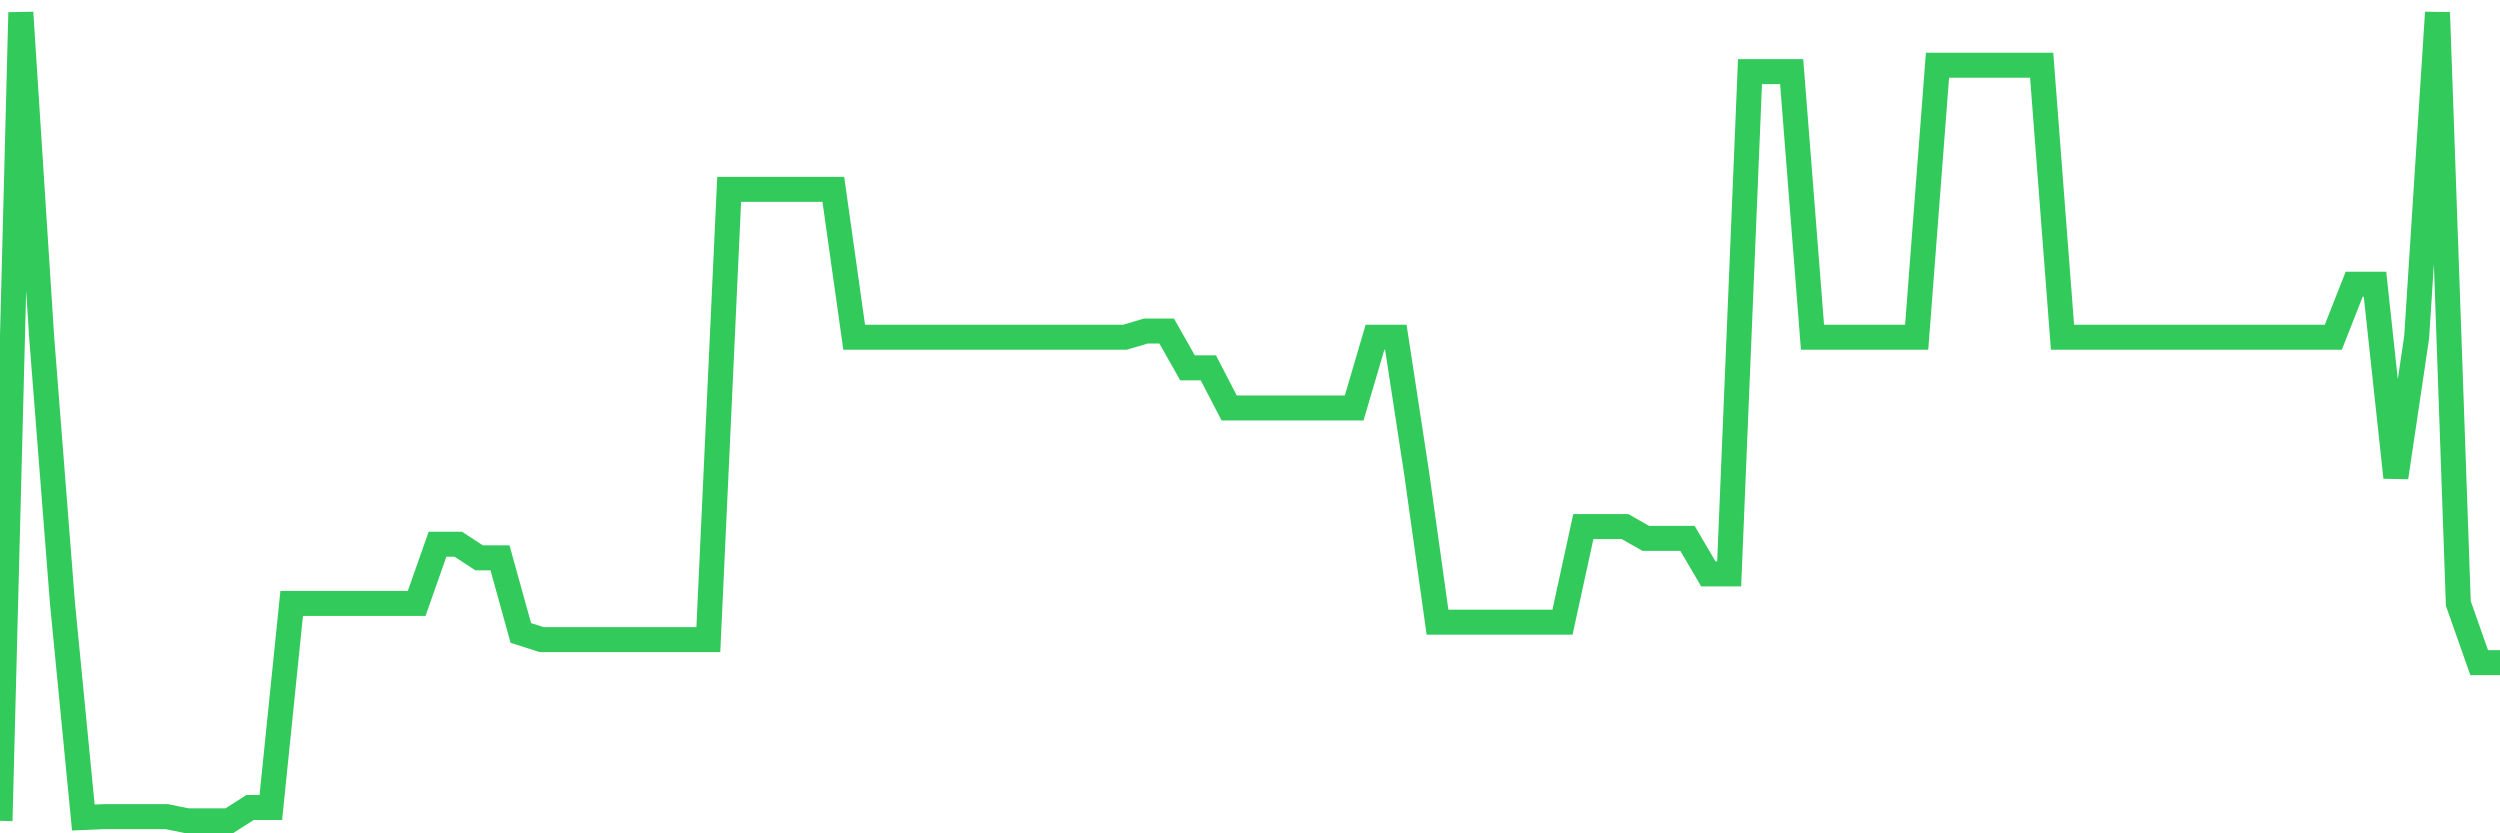 <svg
  xmlns="http://www.w3.org/2000/svg"
  xmlns:xlink="http://www.w3.org/1999/xlink"
  width="120"
  height="40"
  viewBox="0 0 120 40"
  preserveAspectRatio="none"
>
  <polyline
    points="0,39.4 1,0.6 2,16.187 3,28.966 4,39.241 5,39.198 6,39.198 7,39.198 8,39.198 9,39.4 10,39.4 11,39.4 12,38.761 13,38.761 14,28.966 15,28.966 16,28.966 17,28.966 18,28.966 19,28.966 20,28.966 21,26.124 22,26.124 23,26.777 24,26.777 25,30.383 26,30.701 27,30.701 28,30.701 29,30.701 30,30.701 31,30.701 32,30.701 33,30.701 34,30.701 35,9.089 36,9.089 37,9.089 38,9.089 39,9.089 40,9.089 41,16.187 42,16.187 43,16.187 44,16.187 45,16.187 46,16.187 47,16.187 48,16.187 49,16.187 50,16.187 51,16.187 52,16.187 53,16.187 54,16.187 55,15.889 56,15.889 57,17.655 58,17.655 59,19.583 60,19.583 61,19.583 62,19.583 63,19.583 64,19.583 65,19.583 66,16.187 67,16.187 68,22.72 69,29.863 70,29.863 71,29.863 72,29.863 73,29.863 74,29.863 75,29.863 76,25.275 77,25.275 78,25.275 79,25.843 80,25.843 81,25.843 82,27.546 83,27.546 84,3.439 85,3.439 86,3.439 87,16.187 88,16.187 89,16.187 90,16.187 91,16.187 92,16.187 93,3.13 94,3.13 95,3.13 96,3.13 97,3.13 98,3.13 99,16.187 100,16.187 101,16.187 102,16.187 103,16.187 104,16.187 105,16.187 106,16.187 107,16.187 108,16.187 109,16.187 110,16.187 111,16.187 112,16.187 113,13.643 114,13.643 115,22.916 116,16.187 117,0.6 118,28.966 119,31.805 120,31.805"
    fill="none"
    stroke="#32ca5b"
    stroke-width="1.2"
  >
  </polyline>
</svg>